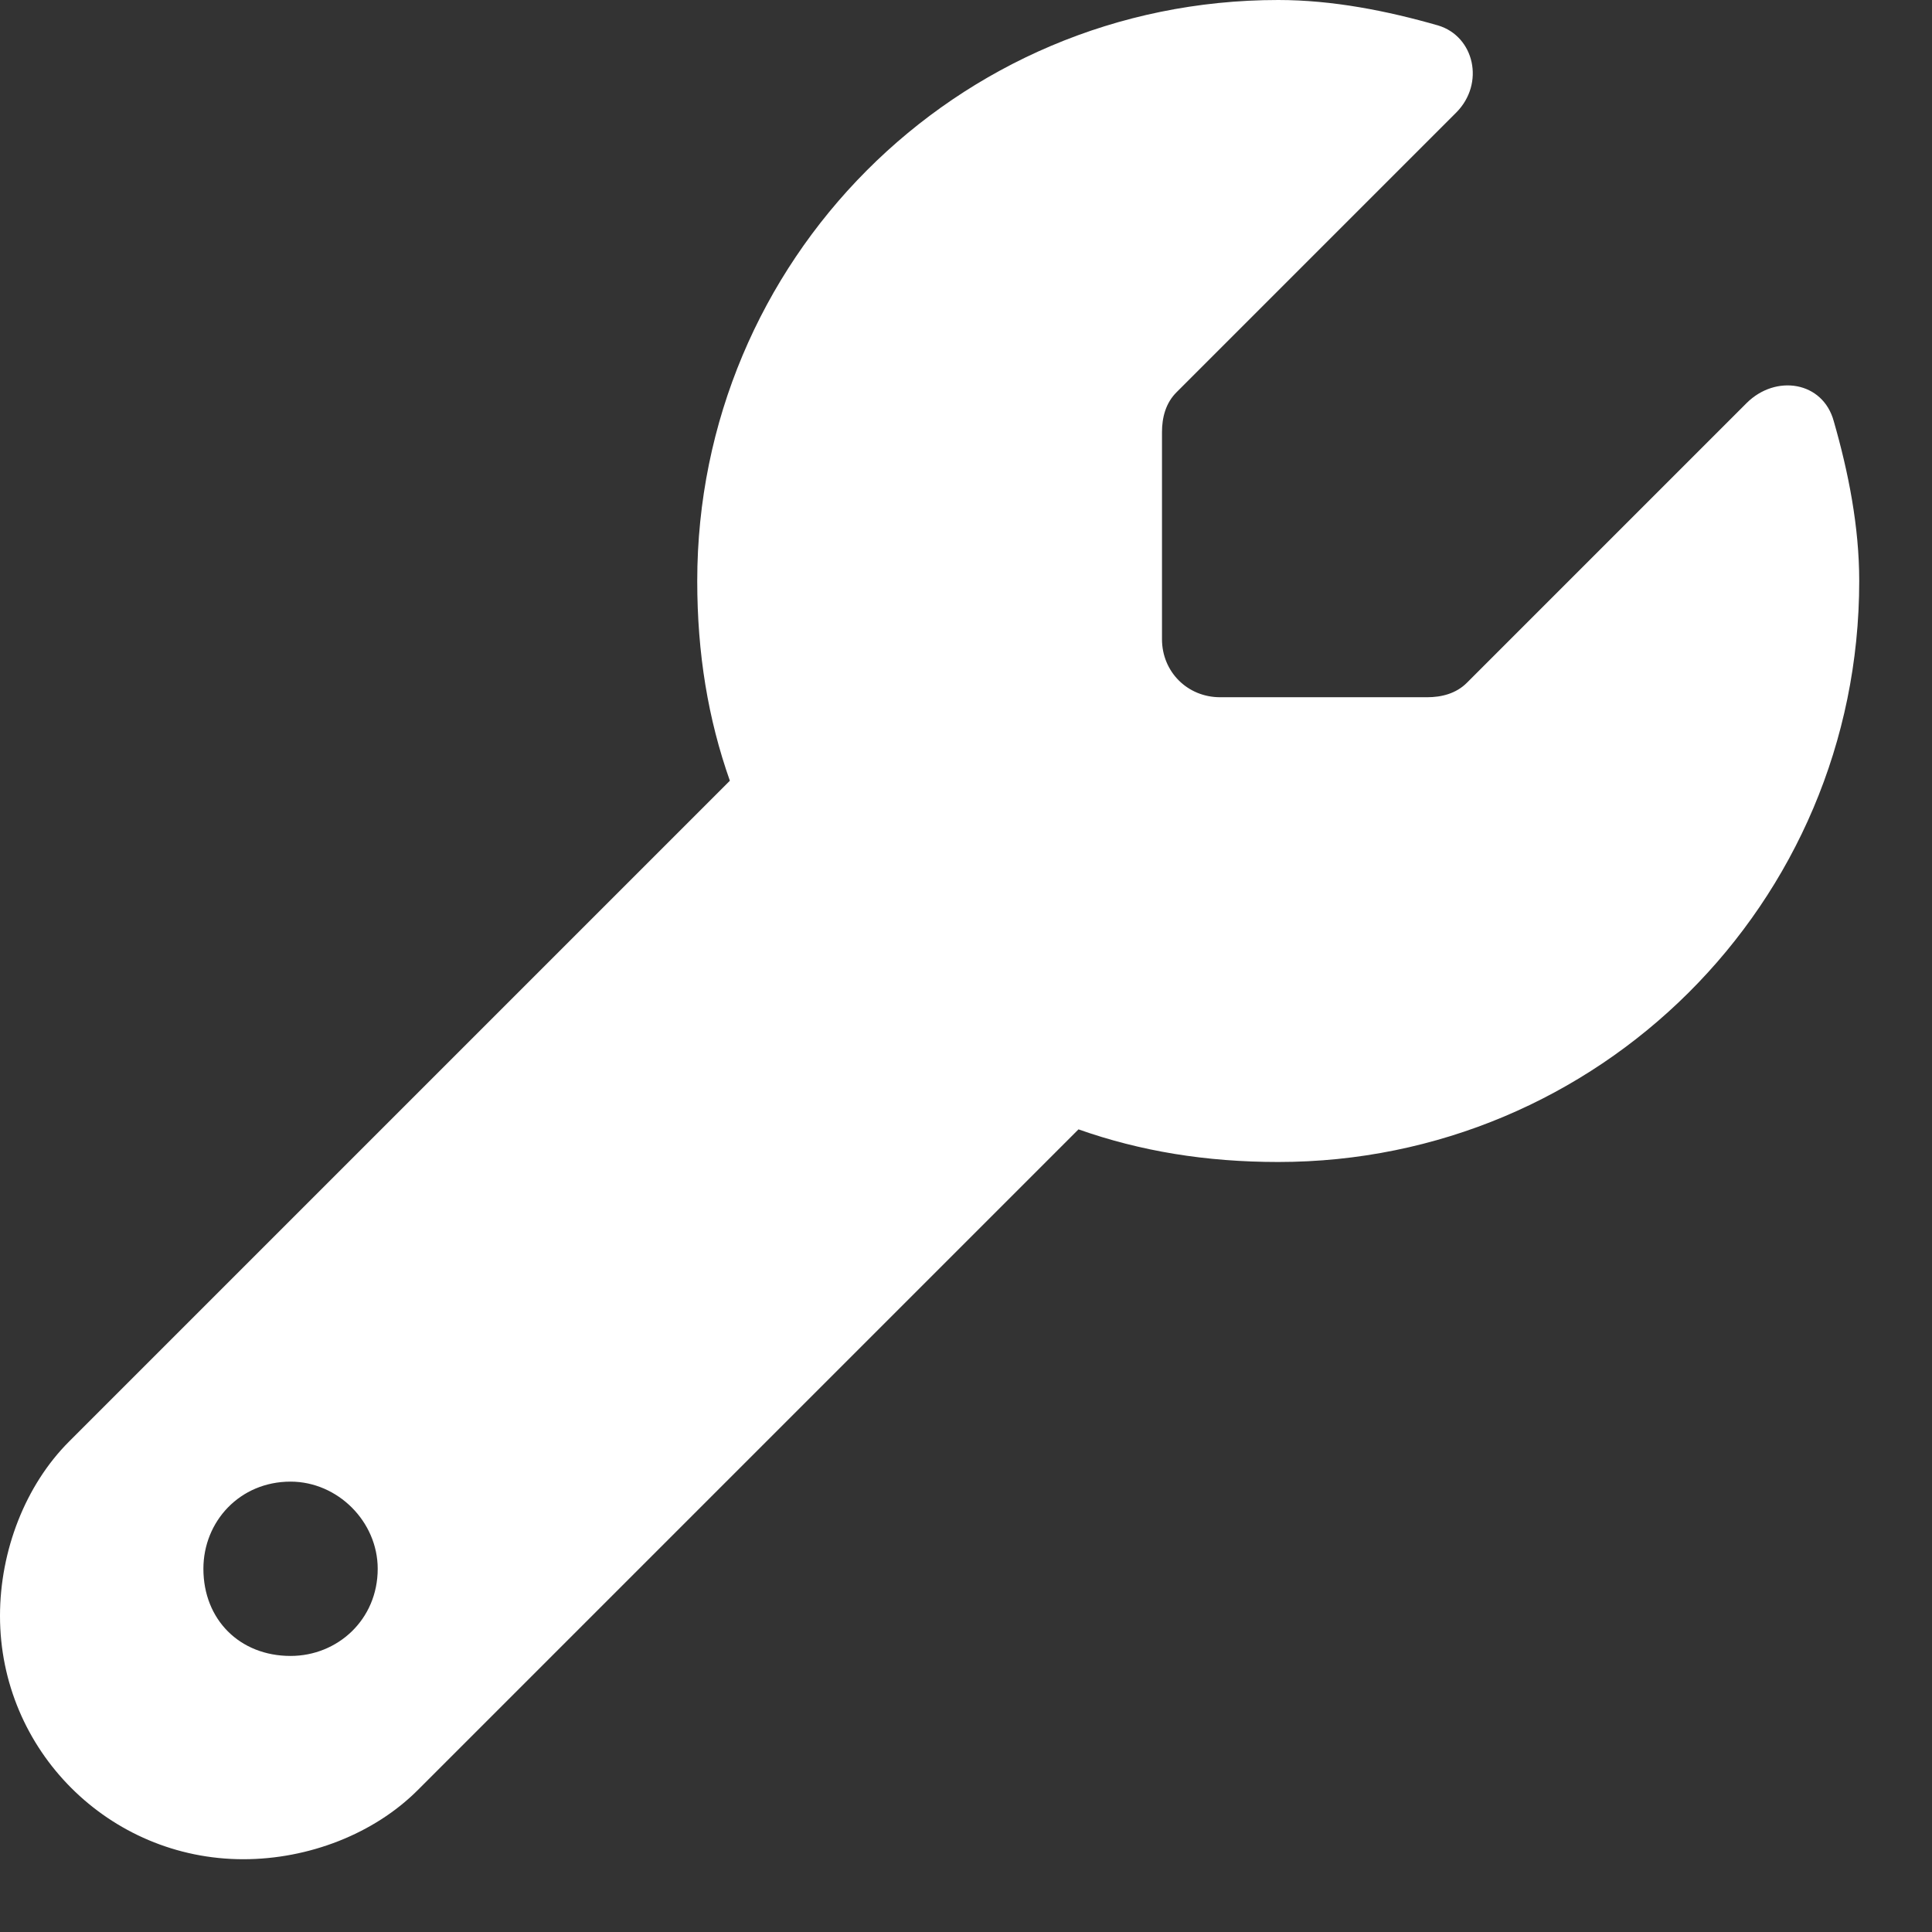 <?xml version="1.0" encoding="utf-8"?>
<svg xmlns="http://www.w3.org/2000/svg" fill="none" height="100%" overflow="visible" preserveAspectRatio="none" style="display: block;" viewBox="0 0 18 18" width="100%">
<rect x="0" y="0" width="18" height="18" fill="#333333" stroke="none"/>
<path d="M11.909 10.826C11.232 10.826 10.623 10.725 10.048 10.522L3.891 16.679C3.485 17.085 2.876 17.322 2.267 17.322C1.015 17.322 0 16.307 0 15.055C0 14.446 0.237 13.837 0.643 13.431L6.8 7.274C6.597 6.699 6.496 6.09 6.496 5.413C6.496 2.436 8.898 0 11.909 0C12.416 0 12.924 0.101 13.398 0.237C13.736 0.338 13.837 0.778 13.567 1.049L10.962 3.654C10.86 3.755 10.826 3.891 10.826 4.026V5.955C10.826 6.259 11.063 6.496 11.368 6.496H13.296C13.431 6.496 13.567 6.462 13.668 6.36L16.273 3.755C16.544 3.485 16.984 3.552 17.085 3.925C17.221 4.398 17.322 4.906 17.322 5.413C17.322 8.424 14.886 10.826 11.909 10.826ZM2.707 13.804C2.233 13.804 1.895 14.176 1.895 14.616C1.895 15.089 2.233 15.428 2.707 15.428C3.146 15.428 3.519 15.089 3.519 14.616C3.519 14.176 3.146 13.804 2.707 13.804Z" fill="white" id="wrench"/>
</svg>